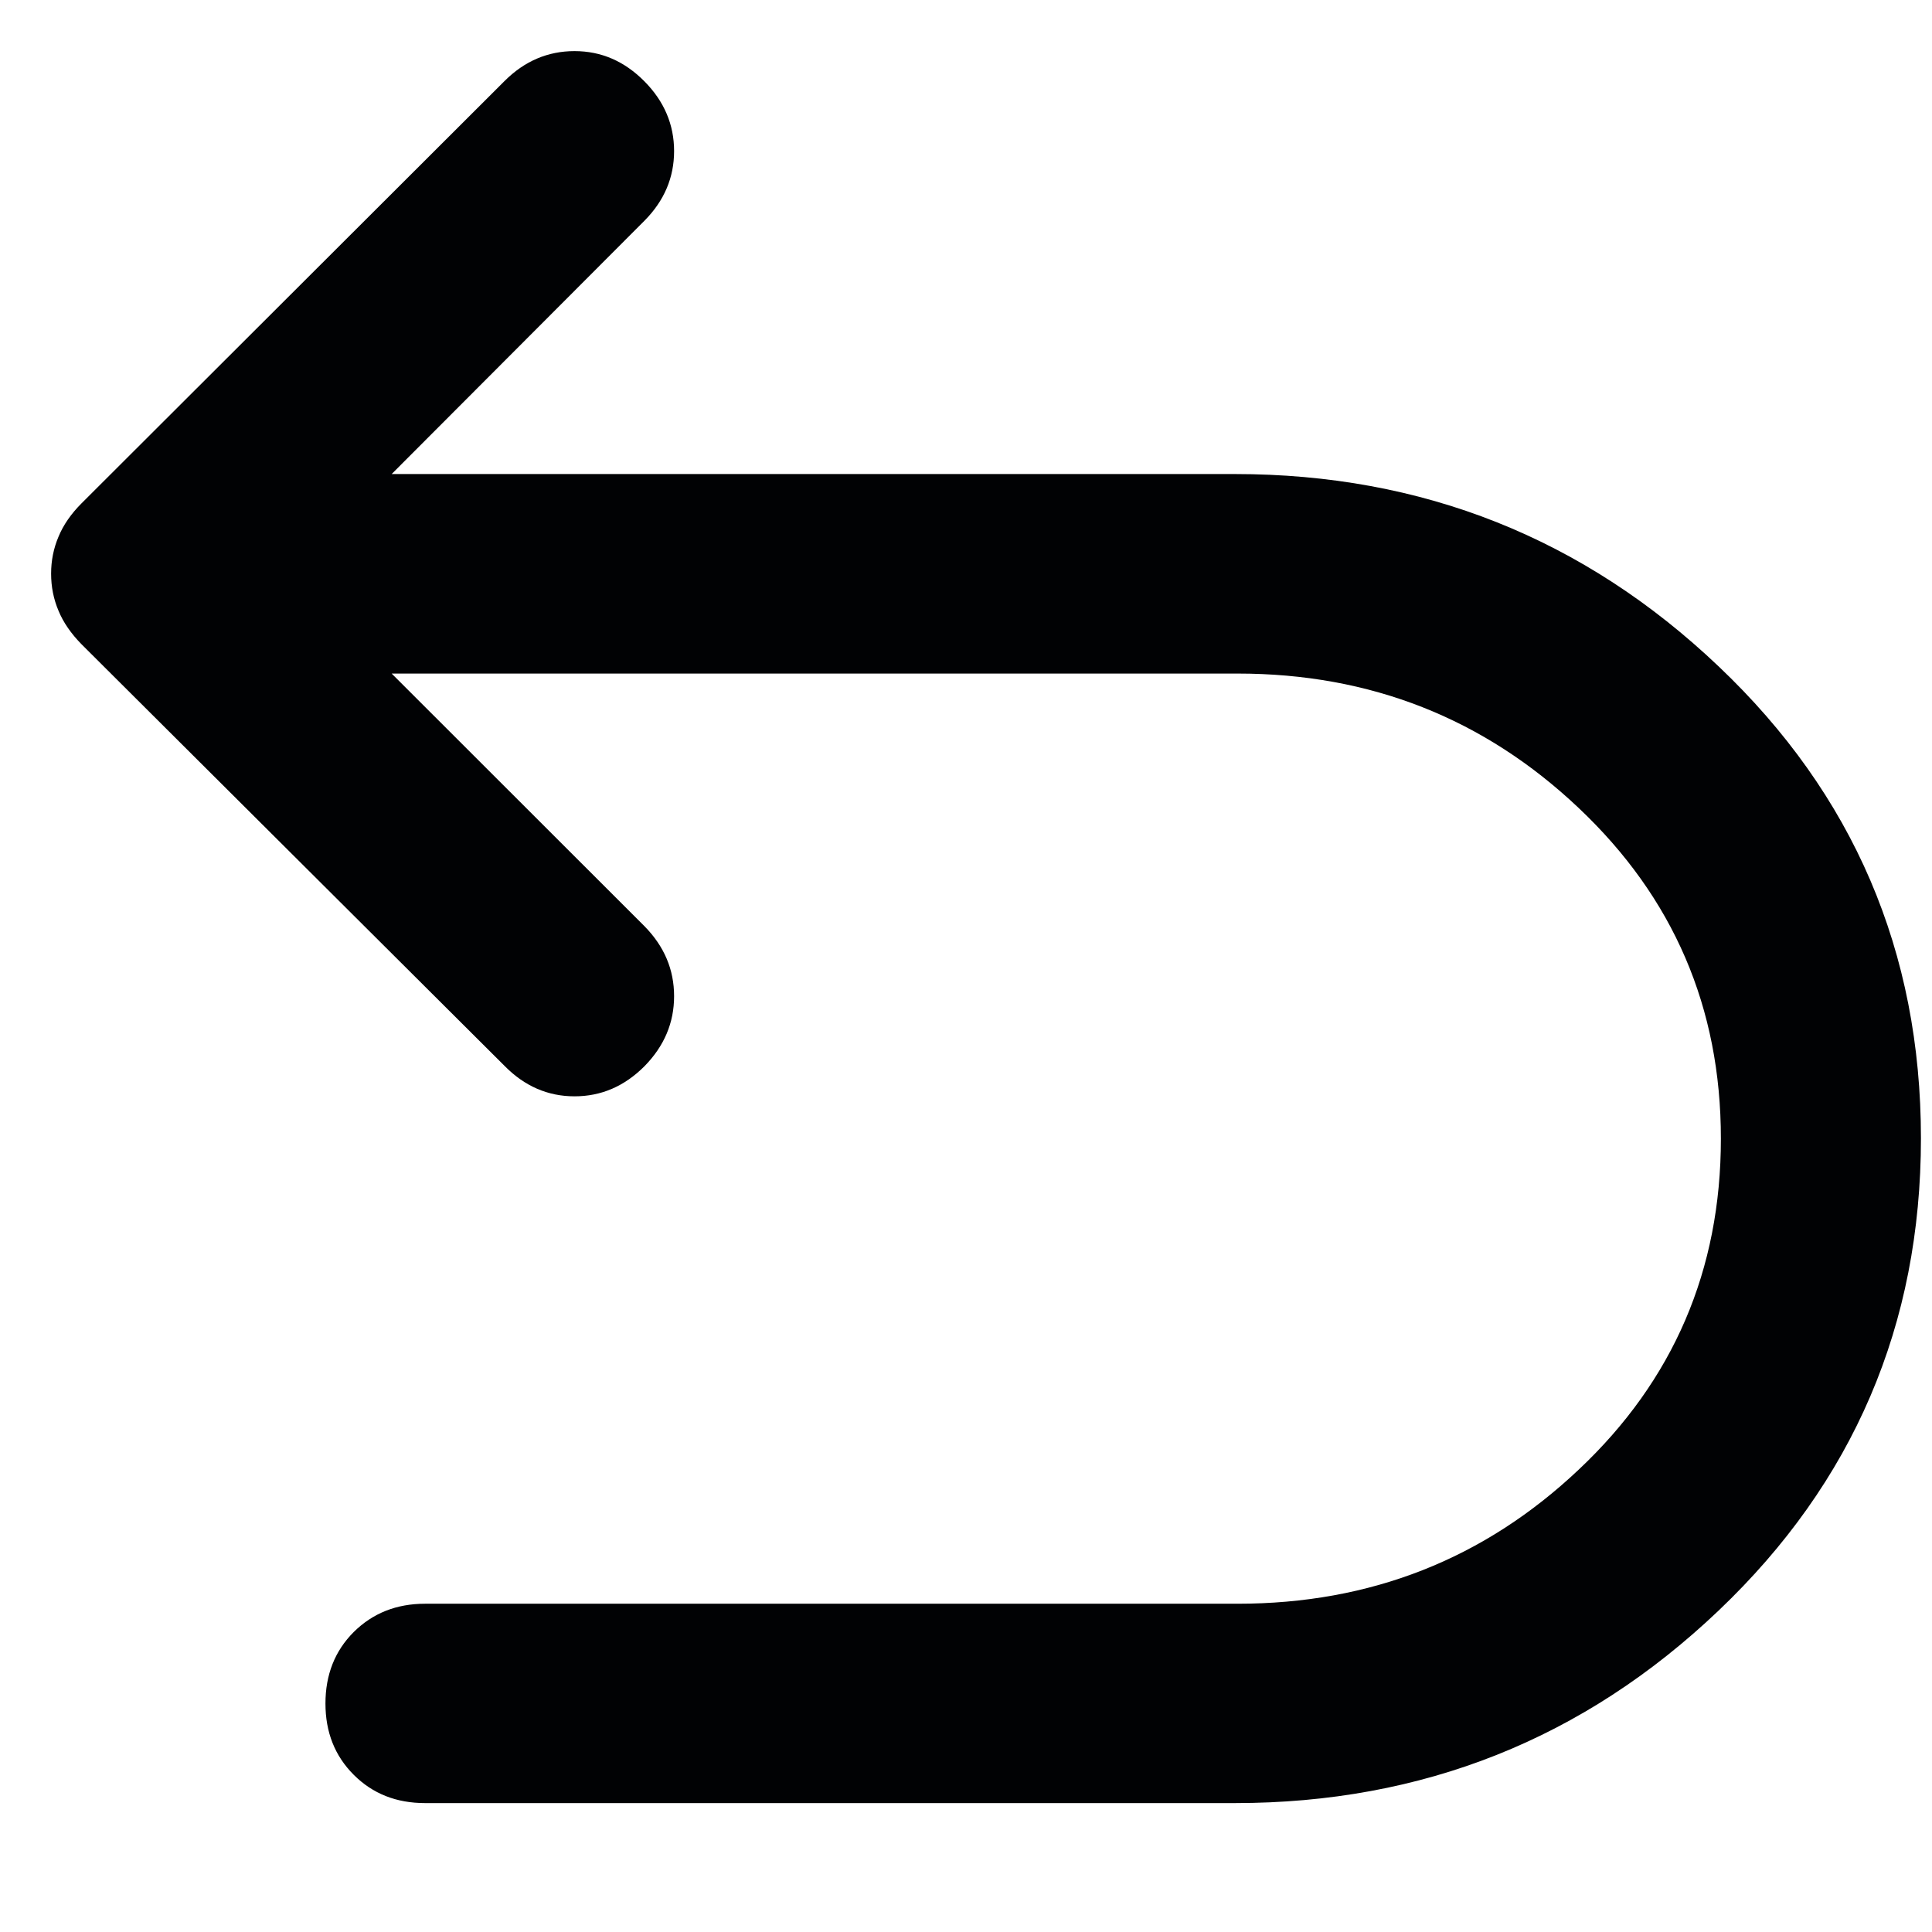 <svg xmlns="http://www.w3.org/2000/svg" width="11" height="11" viewBox="0 0 11 11" fill="none"><path d="M2.42 10.266C2.257 10.266 2.122 10.213 2.014 10.105C1.906 9.997 1.853 9.862 1.853 9.699C1.853 9.536 1.906 9.4 2.014 9.292C2.122 9.185 2.257 9.131 2.42 9.131H7.047C7.802 9.131 8.449 8.877 8.988 8.368C9.528 7.86 9.798 7.231 9.798 6.483C9.798 5.737 9.528 5.11 8.988 4.6C8.449 4.09 7.802 3.835 7.047 3.835H2.23L3.669 5.273C3.782 5.388 3.838 5.52 3.838 5.672C3.838 5.823 3.782 5.956 3.669 6.071C3.555 6.185 3.423 6.242 3.271 6.242C3.119 6.242 2.986 6.184 2.873 6.069L0.465 3.669C0.404 3.607 0.36 3.543 0.333 3.477C0.305 3.411 0.291 3.341 0.291 3.266C0.291 3.192 0.305 3.122 0.333 3.056C0.36 2.99 0.404 2.926 0.465 2.865L2.873 0.461C2.986 0.348 3.119 0.291 3.271 0.291C3.423 0.291 3.555 0.348 3.669 0.463C3.782 0.577 3.838 0.71 3.838 0.86C3.838 1.011 3.782 1.143 3.669 1.257L2.23 2.699H7.031C8.099 2.699 9.017 3.064 9.785 3.794C10.553 4.523 10.937 5.419 10.937 6.481C10.937 7.542 10.553 8.439 9.785 9.17C9.017 9.901 8.099 10.266 7.031 10.266H2.42Z" fill="#010204"></path></svg>
